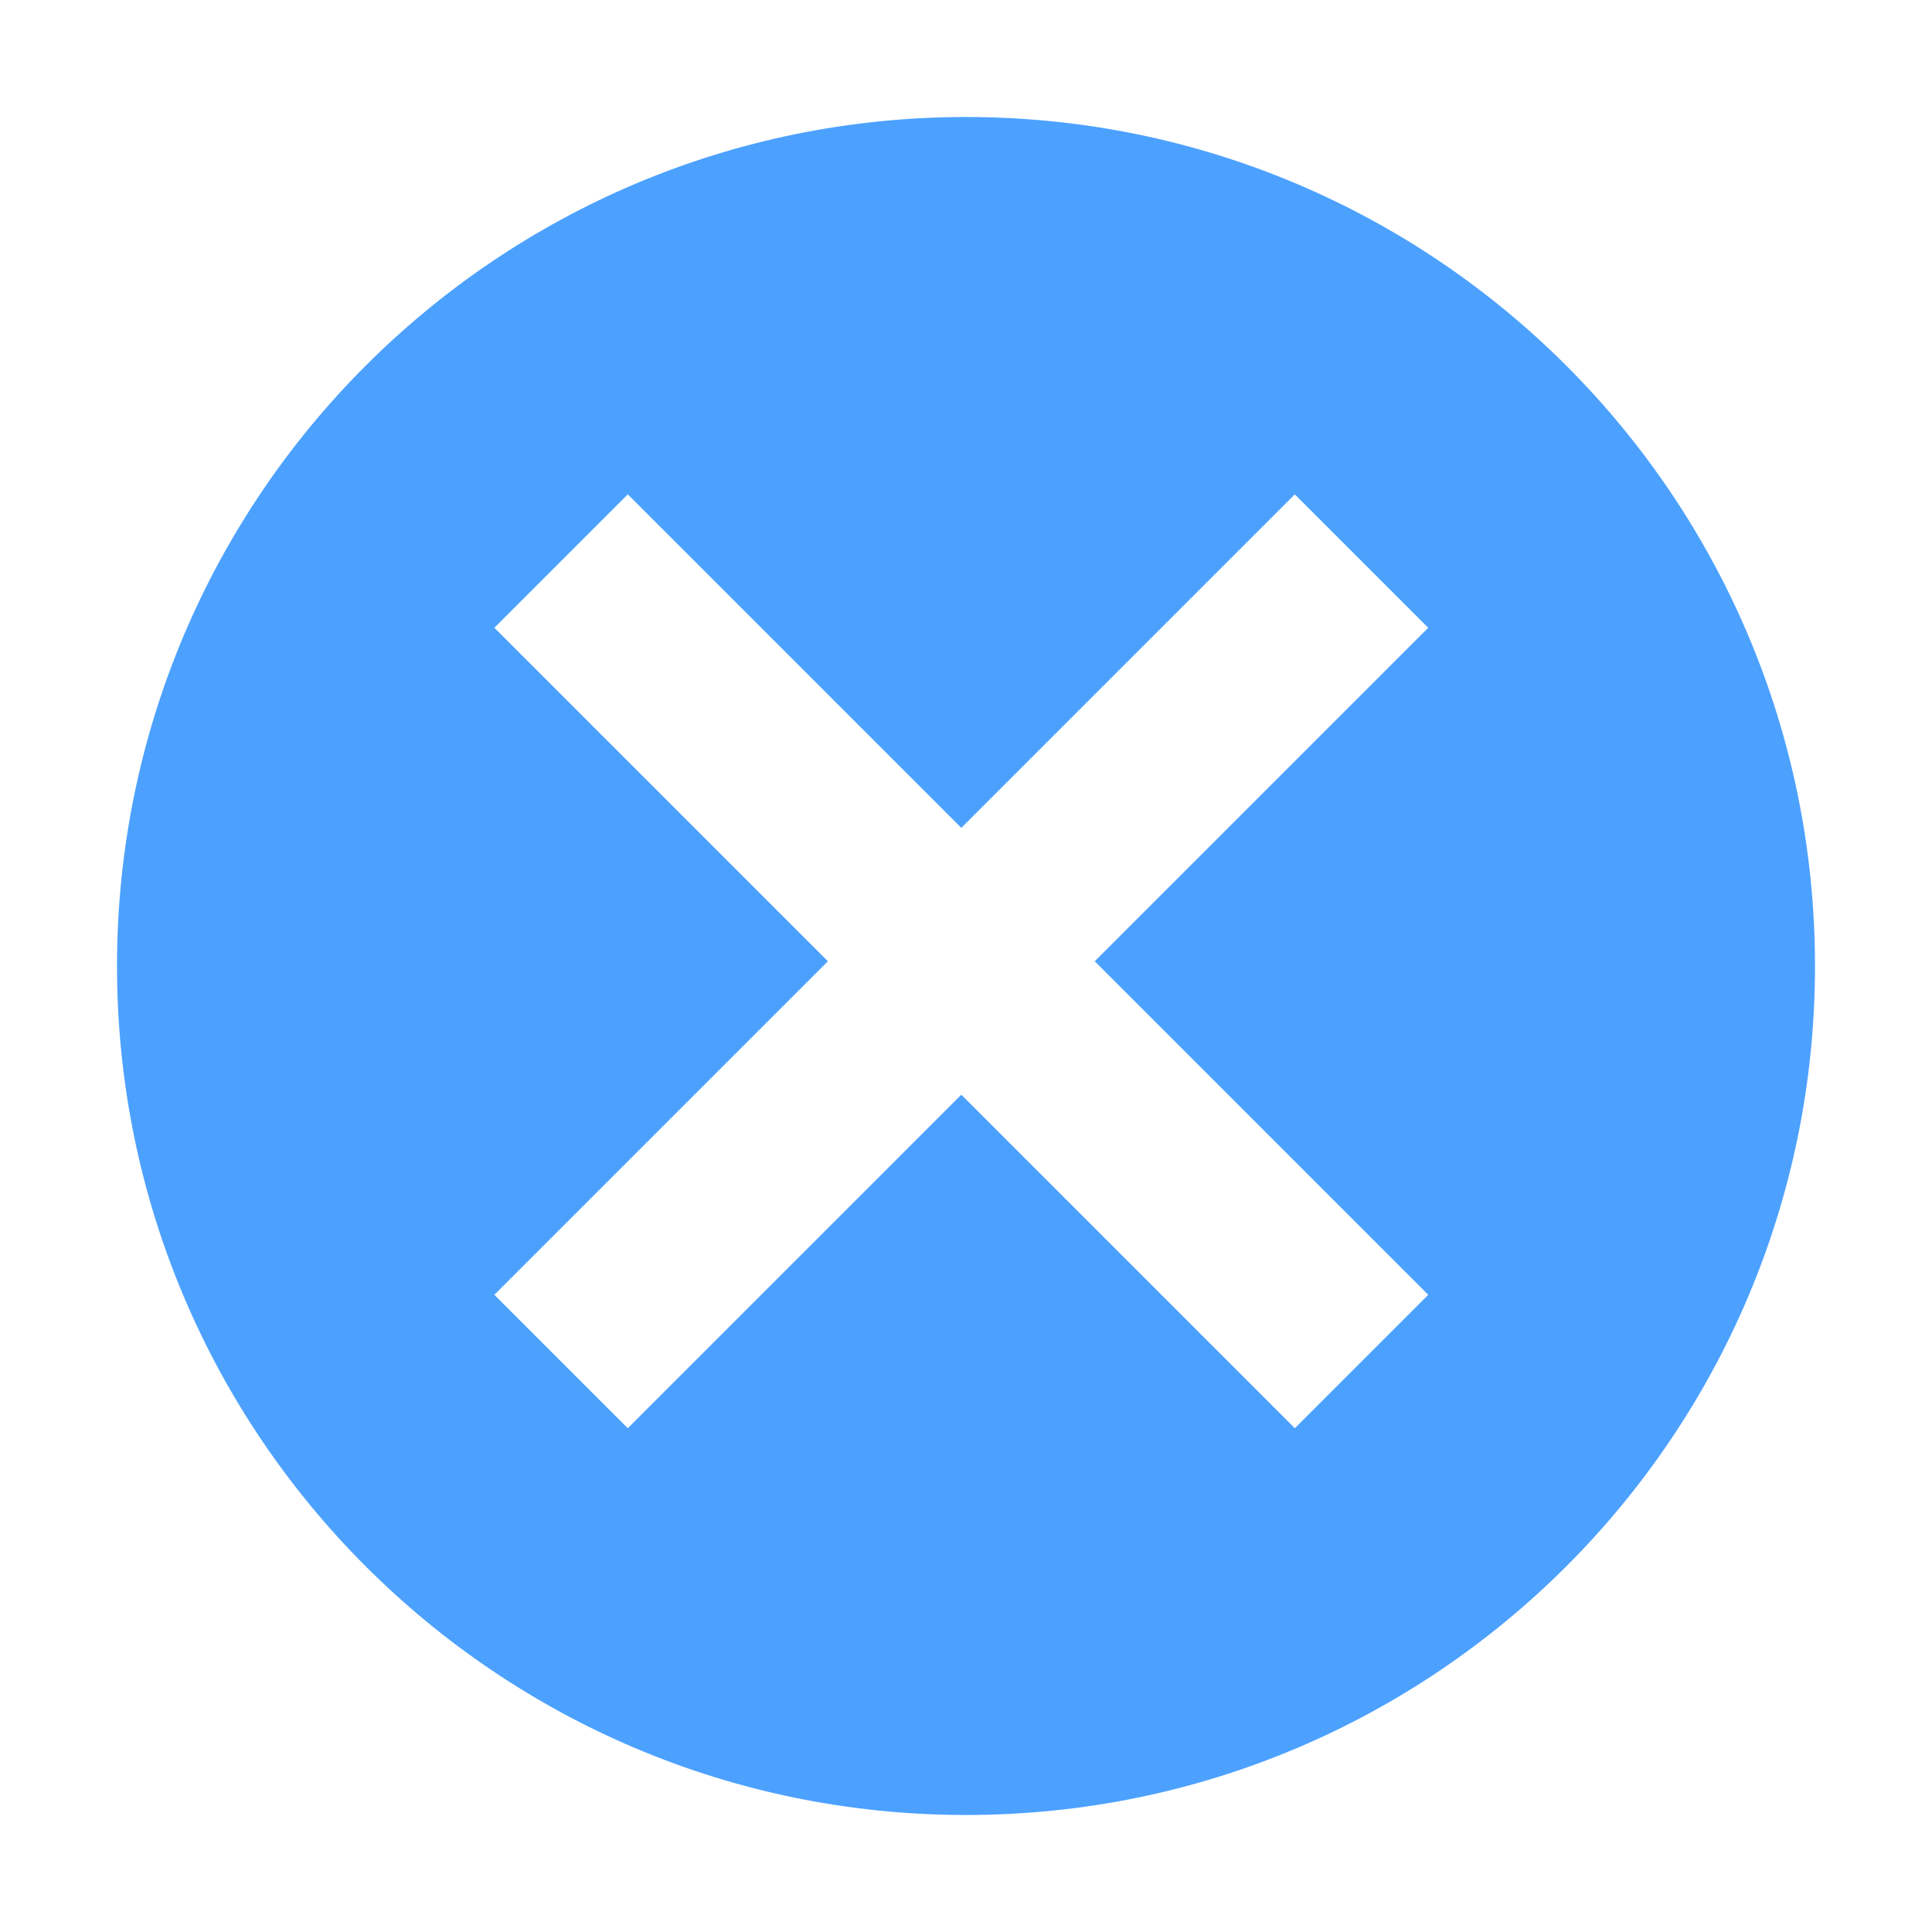 <svg xmlns="http://www.w3.org/2000/svg" viewBox="0 0 16 16" class="design-iconfont">
  <path d="M9.066,7.961 L11.828,5.199 L10.723,4.094 L7.961,6.856 L5.199,4.094 L4.094,5.199 L6.856,7.961 L4.094,10.723 L5.199,11.828 L7.961,9.066 L10.723,11.828 L11.828,10.723 L9.066,7.961 L9.066,7.961 Z M8,15.031 C4.117,15.031 0.969,11.883 0.969,8 C0.969,4.117 4.117,0.969 8,0.969 C11.883,0.969 15.031,4.117 15.031,8 C15.031,11.883 11.883,15.031 8,15.031 Z" fill="#4CA1FF" fill-rule="nonzero"/>
</svg>
